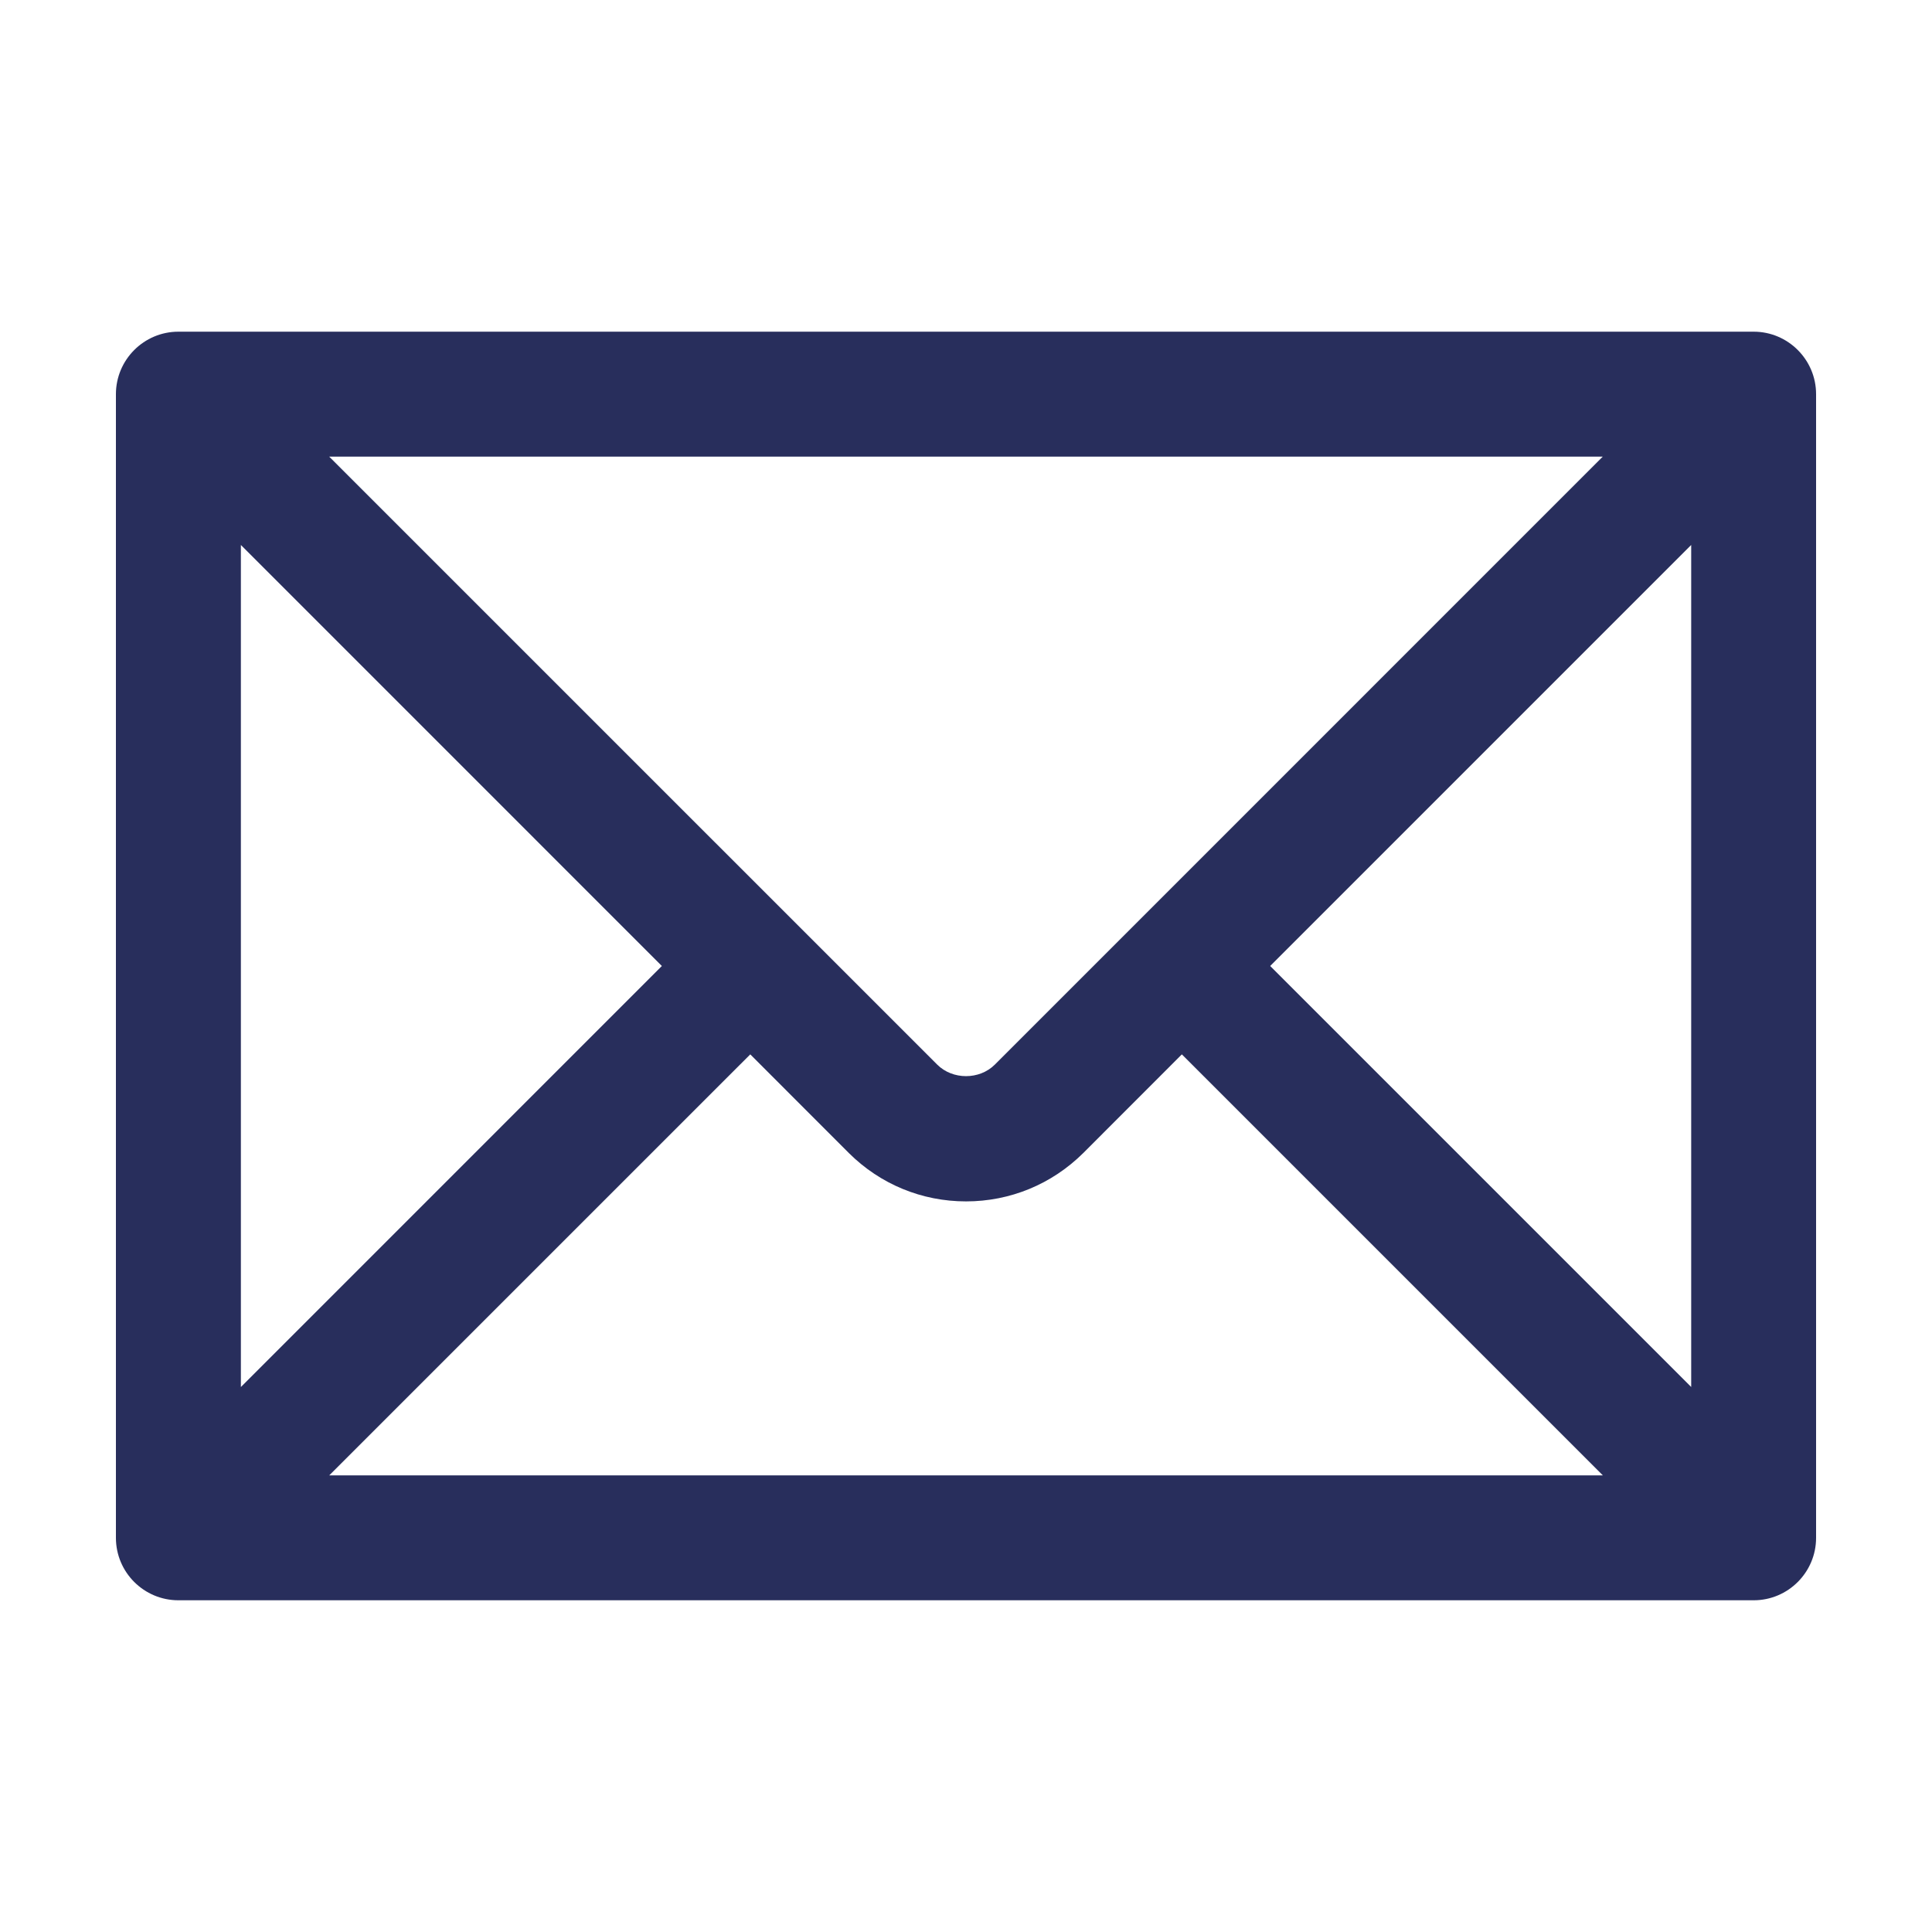 <?xml version="1.0" encoding="utf-8"?>
<!-- Generator: Adobe Illustrator 16.0.4, SVG Export Plug-In . SVG Version: 6.00 Build 0)  -->
<!DOCTYPE svg PUBLIC "-//W3C//DTD SVG 1.1//EN" "http://www.w3.org/Graphics/SVG/1.1/DTD/svg11.dtd">
<svg version="1.1" id="Vrstva_1" xmlns="http://www.w3.org/2000/svg" xmlns:xlink="http://www.w3.org/1999/xlink" x="0px" y="0px"
	 width="50px" height="50px" viewBox="0 0 50 50" enable-background="new 0 0 50 50" xml:space="preserve">
<path fill="#282E5C" d="M45.385,8.584H4.617C3.725,8.584,3,9.31,3,10.201v29.598c0,0.892,0.725,1.616,1.617,1.616h40.768
	c0.891,0,1.615-0.725,1.615-1.616V10.201C47,9.31,46.275,8.584,45.385,8.584z M43.768,14.104v21.791L32.872,25L43.768,14.104z
	 M19.417,27.287l2.552,2.554c0.812,0.807,1.888,1.251,3.032,1.251c1.143,0,2.219-0.444,3.034-1.252l2.551-2.553l10.895,10.895H8.521
	L19.417,27.287z M24.255,27.552L8.52,11.818h32.959L25.746,27.552C25.348,27.95,24.654,27.95,24.255,27.552z M17.129,25
	L6.234,35.896V14.104L17.129,25z"/>
</svg>
